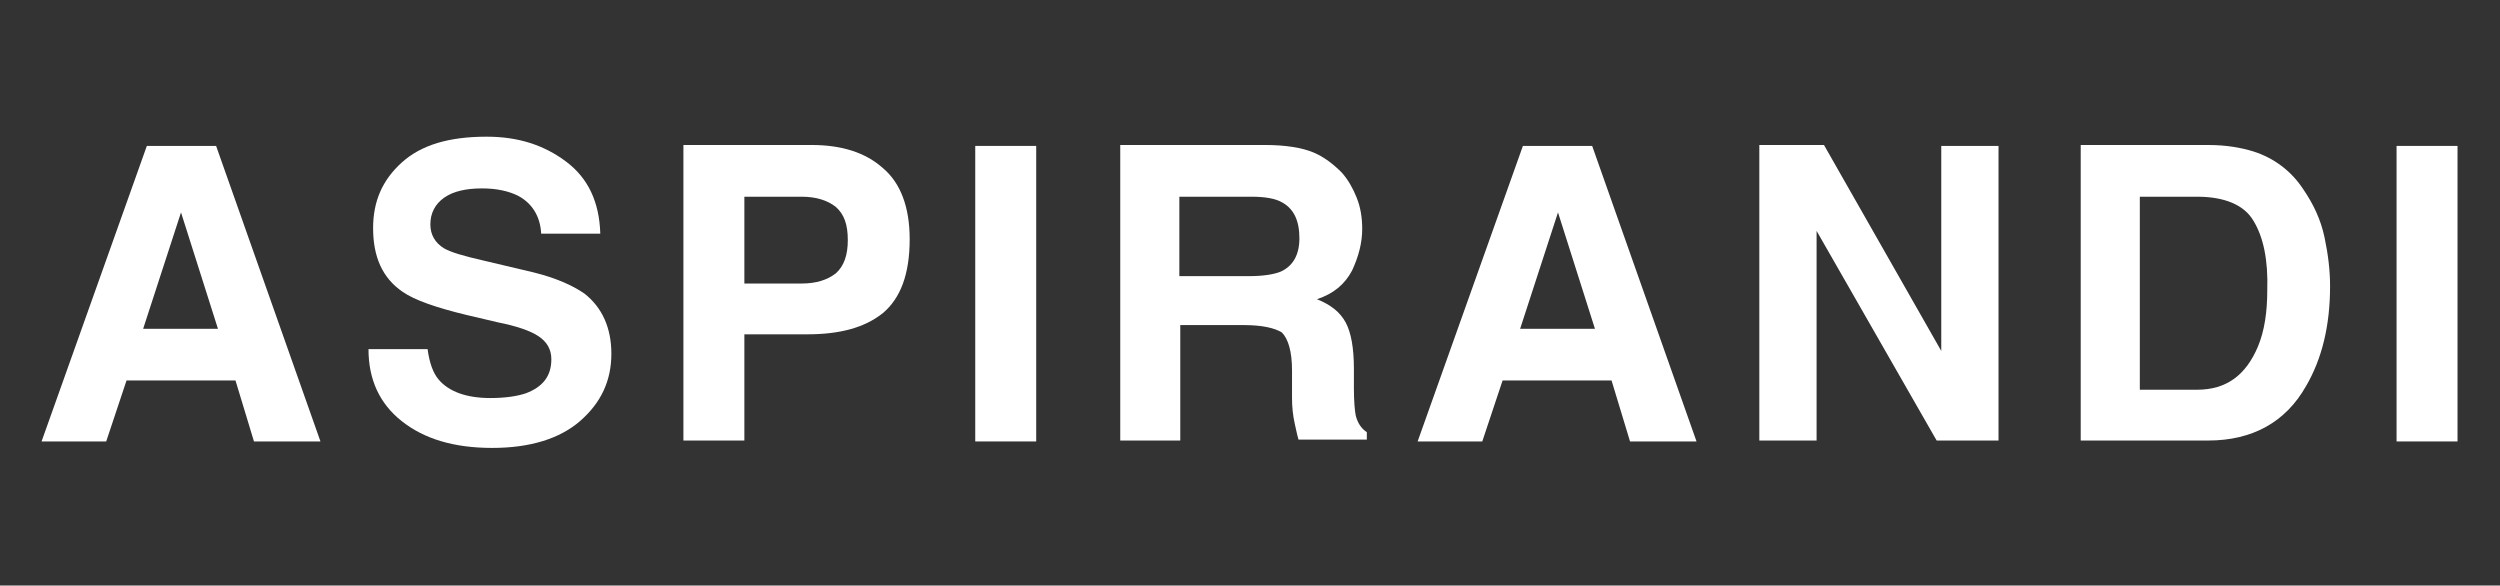 <?xml version="1.0" encoding="utf-8"?>
<!-- Generator: Adobe Illustrator 28.0.0, SVG Export Plug-In . SVG Version: 6.00 Build 0)  -->
<svg version="1.1" id="Raggruppa_6" xmlns="http://www.w3.org/2000/svg" xmlns:xlink="http://www.w3.org/1999/xlink" x="0px"
	 y="0px" viewBox="0 0 270.7 63.4" style="enable-background:new 0 0 270.7 63.4;" xml:space="preserve">
<rect x="0" y="0" width="270.7" height="63.4" fill="#333333" stroke="none"/>
<style type="text/css">
	.st0{fill:#FFFFFF;}
</style>
<g>
	<path class="st0" d="M25.5,41.2H13.7l-2.2,6.6h-7l11.4-32h7.5l11.3,32h-7.2L25.5,41.2z M23.6,35.6l-4-12.6l-4.1,12.6H23.6z"/>
	<path class="st0" d="M53.1,43.1c1.6,0,2.9-0.2,3.8-0.5c1.9-0.7,2.8-1.9,2.8-3.7c0-1.1-0.5-1.9-1.4-2.5c-0.9-0.6-2.4-1.1-4.4-1.5
		l-3.4-0.8c-3.3-0.8-5.6-1.6-6.9-2.5c-2.2-1.5-3.2-3.8-3.2-6.9c0-2.9,1-5.2,3.1-7.1c2.1-1.9,5.1-2.8,9.2-2.8c3.4,0,6.2,0.9,8.6,2.7
		c2.4,1.8,3.6,4.4,3.7,7.8h-6.4c-0.1-1.9-1-3.3-2.5-4.1c-1-0.5-2.3-0.8-3.9-0.8c-1.7,0-3.1,0.3-4.1,1c-1,0.7-1.5,1.7-1.5,2.9
		c0,1.1,0.5,2,1.5,2.6c0.7,0.4,2,0.8,4.2,1.3l5.5,1.3c2.4,0.6,4.2,1.4,5.5,2.3c1.9,1.5,2.9,3.7,2.9,6.5c0,2.9-1.1,5.3-3.4,7.3
		c-2.2,1.9-5.4,2.9-9.5,2.9c-4.2,0-7.4-1-9.8-2.9c-2.4-1.9-3.6-4.5-3.6-7.8h6.4c0.2,1.5,0.6,2.6,1.2,3.3
		C48.6,42.4,50.5,43.1,53.1,43.1z"/>
	<path class="st0" d="M87.4,36.2h-6.8v11.5h-6.6v-32h13.9c3.2,0,5.8,0.8,7.7,2.5c1.9,1.6,2.9,4.2,2.9,7.7c0,3.8-1,6.4-2.9,8
		C93.6,35.5,90.9,36.2,87.4,36.2z M90.5,29.6c0.9-0.8,1.3-2,1.3-3.6c0-1.7-0.4-2.8-1.3-3.6c-0.9-0.7-2.1-1.1-3.7-1.1h-6.2v9.4h6.2
		C88.4,30.7,89.6,30.3,90.5,29.6z"/>
	<path class="st0" d="M105.6,15.8h6.6v32h-6.6V15.8z"/>
	<path class="st0" d="M134.7,35.2h-6.9v12.5h-6.5v-32h15.7c2.2,0,4,0.3,5.2,0.8c1.2,0.5,2.2,1.3,3.1,2.2c0.7,0.8,1.2,1.7,1.6,2.7
		c0.4,1,0.6,2.1,0.6,3.4c0,1.5-0.4,3-1.1,4.5c-0.8,1.5-2,2.5-3.8,3.1c1.5,0.6,2.5,1.4,3.1,2.5c0.6,1.1,0.9,2.8,0.9,5v2.1
		c0,1.5,0.1,2.5,0.2,3c0.2,0.8,0.6,1.4,1.2,1.8v0.8h-7.4c-0.2-0.7-0.3-1.3-0.4-1.7c-0.2-0.9-0.3-1.8-0.3-2.8l0-3
		c0-2-0.4-3.4-1.1-4.1C138,35.5,136.6,35.2,134.7,35.2z M138.7,29.4c1.3-0.6,2-1.8,2-3.6c0-1.9-0.6-3.2-1.9-3.9
		c-0.7-0.4-1.8-0.6-3.3-0.6h-7.8v8.6h7.6C136.8,29.9,138,29.7,138.7,29.4z"/>
	<path class="st0" d="M174.5,41.2h-11.8l-2.2,6.6h-7l11.4-32h7.5l11.3,32h-7.2L174.5,41.2z M172.7,35.6l-4-12.6l-4.1,12.6H172.7z"/>
	<path class="st0" d="M216.4,47.7h-6.7L196.7,25v22.7h-6.2v-32h7l12.7,22.3V15.8h6.2V47.7z"/>
	<path class="st0" d="M239.1,47.7h-13.8v-32h13.8c2,0,3.6,0.3,4.9,0.7c2.2,0.7,4.1,2.1,5.4,4.1c1.1,1.6,1.9,3.3,2.3,5.2
		c0.4,1.9,0.6,3.6,0.6,5.3c0,4.3-0.9,7.9-2.6,10.8C247.5,45.7,243.9,47.7,239.1,47.7z M244,23.9c-1-1.7-3.1-2.6-6.1-2.6h-6.2v20.9
		h6.2c3.2,0,5.3-1.6,6.6-4.7c0.7-1.7,1-3.7,1-6.1C245.6,28.2,245.1,25.7,244,23.9z"/>
	<path class="st0" d="M259.5,15.8h6.6v32h-6.6V15.8z"/>
</g>
</svg>
